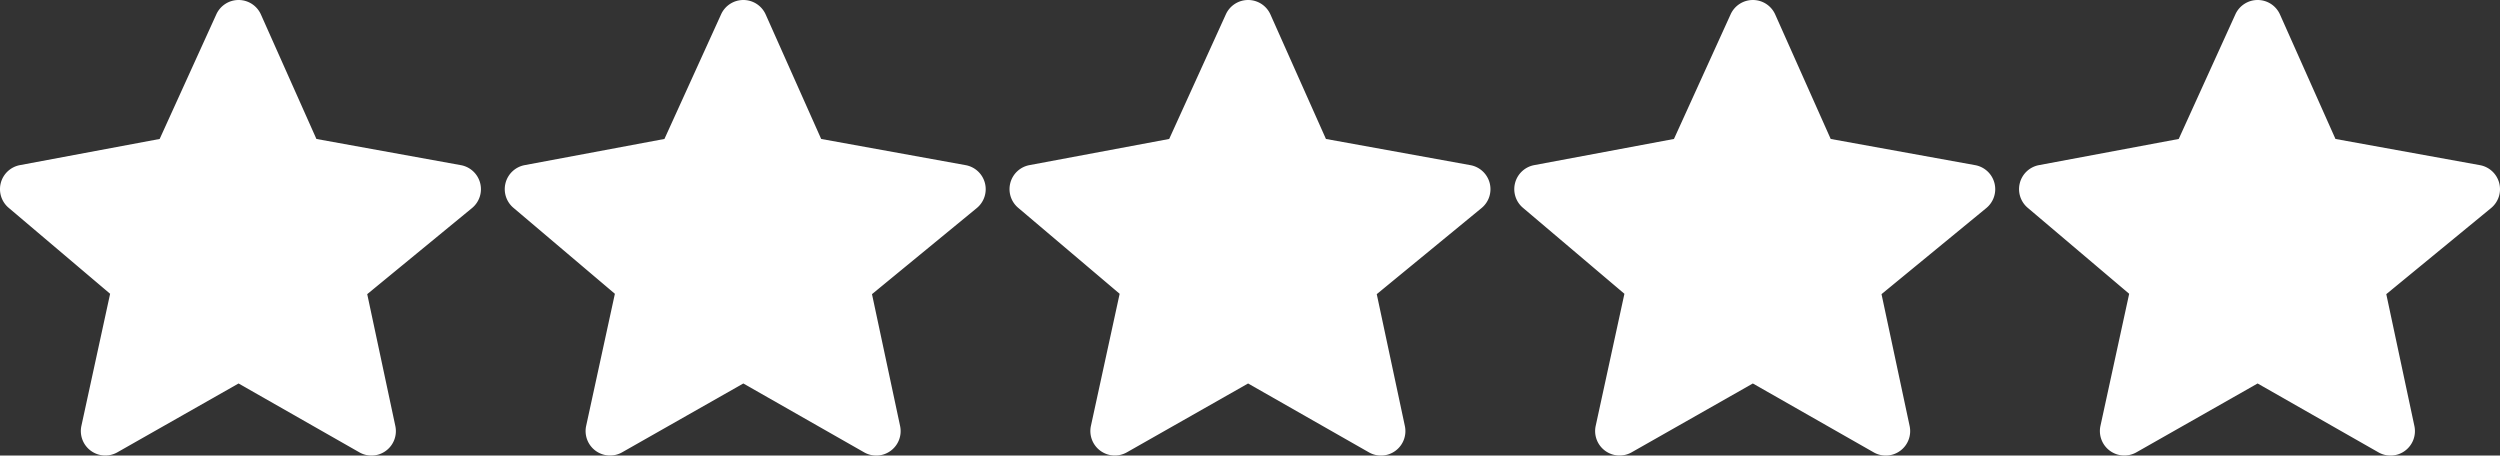 <?xml version="1.0" encoding="UTF-8"?> <svg xmlns="http://www.w3.org/2000/svg" width="153.537" height="27.977" viewBox="0 0 153.537 27.977"><rect x="0" y="0" width="153.537" height="27.977" fill="#333333" stroke="none"/><g id="Group_14305" data-name="Group 14305" transform="translate(-440.389 -7936.801)"><g id="Group_14156" data-name="Group 14156" transform="translate(441.889 7938.301)"><g id="Group_14131" data-name="Group 14131"><path id="Path_14610" data-name="Path 14610" d="M16908.551-21606.219l3.73,8.367,9.652,1.752-7.139,5.865,1.916,8.992-8.16-4.652-8.189,4.652,1.955-8.992-6.92-5.865,9.35-1.752Z" transform="translate(-16895.396 21606.219)" fill="#fff"></path><path id="Path_14610_-_Outline" data-name="Path 14610 - Outline" d="M16908.551-21607.719h.006a1.5,1.5,0,0,1,1.363.889l3.408,7.645,8.873,1.609a1.5,1.5,0,0,1,1.184,1.1,1.5,1.5,0,0,1-.5,1.535l-6.436,5.287,1.727,8.1a1.5,1.5,0,0,1-.582,1.523,1.492,1.492,0,0,1-1.627.092l-7.42-4.229-7.447,4.23a1.5,1.5,0,0,1-1.629-.1,1.5,1.5,0,0,1-.576-1.527l1.764-8.111-6.234-5.283a1.5,1.5,0,0,1-.479-1.529,1.5,1.5,0,0,1,1.174-1.09l8.582-1.607,3.482-7.658A1.5,1.5,0,0,1,16908.551-21607.719Zm9.928,12.516-6.465-1.172a1.5,1.5,0,0,1-1.1-.865l-2.375-5.324-2.426,5.334a1.5,1.5,0,0,1-1.09.854l-6.25,1.172,4.516,3.826a1.5,1.5,0,0,1,.494,1.463l-1.24,5.711,5.27-2.994a1.5,1.5,0,0,1,1.482,0l5.254,2.994-1.219-5.719a1.5,1.5,0,0,1,.514-1.471Z" transform="translate(-16895.396 21606.219)" fill="#fff"></path><path id="Path_14611" data-name="Path 14611" d="M16908.551-21606.219l3.73,8.367,9.652,1.752-7.139,5.865,1.916,8.992-8.16-4.652-8.189,4.652,1.955-8.992-6.92-5.865,9.35-1.752Z" transform="translate(-16864.396 21606.219)" fill="#fff"></path><path id="Path_14611_-_Outline" data-name="Path 14611 - Outline" d="M16908.551-21607.719h.006a1.5,1.5,0,0,1,1.363.889l3.408,7.645,8.873,1.609a1.5,1.5,0,0,1,1.184,1.1,1.5,1.5,0,0,1-.5,1.535l-6.436,5.287,1.727,8.1a1.5,1.5,0,0,1-.582,1.523,1.492,1.492,0,0,1-1.627.092l-7.42-4.229-7.447,4.23a1.5,1.5,0,0,1-1.629-.1,1.5,1.5,0,0,1-.576-1.527l1.764-8.111-6.234-5.283a1.5,1.5,0,0,1-.479-1.529,1.5,1.5,0,0,1,1.174-1.09l8.582-1.607,3.482-7.658A1.5,1.5,0,0,1,16908.551-21607.719Zm9.928,12.516-6.465-1.172a1.5,1.5,0,0,1-1.1-.865l-2.375-5.324-2.426,5.334a1.5,1.5,0,0,1-1.09.854l-6.25,1.172,4.516,3.826a1.5,1.5,0,0,1,.494,1.463l-1.24,5.711,5.27-2.994a1.5,1.5,0,0,1,1.482,0l5.254,2.994-1.219-5.719a1.5,1.5,0,0,1,.514-1.471Z" transform="translate(-16864.396 21606.219)" fill="#fff"></path><path id="Path_14612" data-name="Path 14612" d="M16908.551-21606.219l3.73,8.367,9.652,1.752-7.139,5.865,1.916,8.992-8.16-4.652-8.189,4.652,1.955-8.992-6.92-5.865,9.35-1.752Z" transform="translate(-16833.396 21606.219)" fill="#fff"></path><path id="Path_14612_-_Outline" data-name="Path 14612 - Outline" d="M16908.551-21607.719h.006a1.5,1.5,0,0,1,1.363.889l3.408,7.645,8.873,1.609a1.5,1.5,0,0,1,1.184,1.1,1.5,1.5,0,0,1-.5,1.535l-6.436,5.287,1.727,8.1a1.5,1.5,0,0,1-.582,1.523,1.492,1.492,0,0,1-1.627.092l-7.42-4.229-7.447,4.23a1.5,1.5,0,0,1-1.629-.1,1.5,1.5,0,0,1-.576-1.527l1.764-8.111-6.234-5.283a1.5,1.5,0,0,1-.479-1.529,1.5,1.5,0,0,1,1.174-1.09l8.582-1.607,3.482-7.658A1.5,1.5,0,0,1,16908.551-21607.719Zm9.928,12.516-6.465-1.172a1.5,1.5,0,0,1-1.1-.865l-2.375-5.324-2.426,5.334a1.5,1.5,0,0,1-1.09.854l-6.25,1.172,4.516,3.826a1.5,1.5,0,0,1,.494,1.463l-1.24,5.711,5.27-2.994a1.5,1.5,0,0,1,1.482,0l5.254,2.994-1.219-5.719a1.5,1.5,0,0,1,.514-1.471Z" transform="translate(-16833.396 21606.219)" fill="#fff"></path><path id="Path_14613" data-name="Path 14613" d="M16908.551-21606.219l3.73,8.367,9.652,1.752-7.139,5.865,1.916,8.992-8.16-4.652-8.189,4.652,1.955-8.992-6.92-5.865,9.35-1.752Z" transform="translate(-16802.396 21606.219)" fill="#fff"></path><path id="Path_14613_-_Outline" data-name="Path 14613 - Outline" d="M16908.551-21607.719h.006a1.5,1.5,0,0,1,1.363.889l3.408,7.645,8.873,1.609a1.5,1.5,0,0,1,1.184,1.1,1.5,1.5,0,0,1-.5,1.535l-6.436,5.287,1.727,8.1a1.5,1.5,0,0,1-.582,1.523,1.492,1.492,0,0,1-1.627.092l-7.42-4.229-7.447,4.23a1.5,1.5,0,0,1-1.629-.1,1.5,1.5,0,0,1-.576-1.527l1.764-8.111-6.234-5.283a1.5,1.5,0,0,1-.479-1.529,1.5,1.5,0,0,1,1.174-1.09l8.582-1.607,3.482-7.658A1.5,1.5,0,0,1,16908.551-21607.719Zm9.928,12.516-6.465-1.172a1.5,1.5,0,0,1-1.1-.865l-2.375-5.324-2.426,5.334a1.5,1.5,0,0,1-1.09.854l-6.25,1.172,4.516,3.826a1.5,1.5,0,0,1,.494,1.463l-1.24,5.711,5.27-2.994a1.5,1.5,0,0,1,1.482,0l5.254,2.994-1.219-5.719a1.5,1.5,0,0,1,.514-1.471Z" transform="translate(-16802.396 21606.219)" fill="#fff"></path><path id="Path_14614" data-name="Path 14614" d="M16908.551-21607.719h.006a1.5,1.5,0,0,1,1.363.889l3.408,7.645,8.873,1.609a1.5,1.5,0,0,1,1.184,1.1,1.5,1.5,0,0,1-.5,1.535l-6.436,5.287,1.727,8.1a1.5,1.5,0,0,1-.582,1.523,1.492,1.492,0,0,1-1.627.092l-7.42-4.229-7.447,4.23a1.5,1.5,0,0,1-1.629-.1,1.5,1.5,0,0,1-.576-1.527l1.764-8.111-6.234-5.283a1.5,1.5,0,0,1-.479-1.529,1.5,1.5,0,0,1,1.174-1.09l8.582-1.607,3.482-7.658A1.5,1.5,0,0,1,16908.551-21607.719Zm9.928,12.516-6.465-1.172a1.5,1.5,0,0,1-1.1-.865l-2.375-5.324-2.426,5.334a1.5,1.5,0,0,1-1.09.854l-6.25,1.172,4.516,3.826a1.5,1.5,0,0,1,.494,1.463l-1.24,5.711,5.27-2.994a1.5,1.5,0,0,1,1.482,0l5.254,2.994-1.219-5.719a1.5,1.5,0,0,1,.514-1.471Z" transform="translate(-16771.396 21606.219)" fill="#fff"></path></g><path id="Path_14615" data-name="Path 14615" d="M17343.926-21754.059v18.027l-7.9,4.244,1.5-7.895-5.174-5.936,6.922-2.445Z" transform="translate(-17206.691 21756.219)" fill="#fff"></path><path id="Path_14628" data-name="Path 14628" d="M17332.355-21754.059v18.027l7.9,4.244-1.5-7.895,5.174-5.936-6.922-2.445Z" transform="translate(-17196.121 21756.219)" fill="#fff"></path></g></g></svg> 